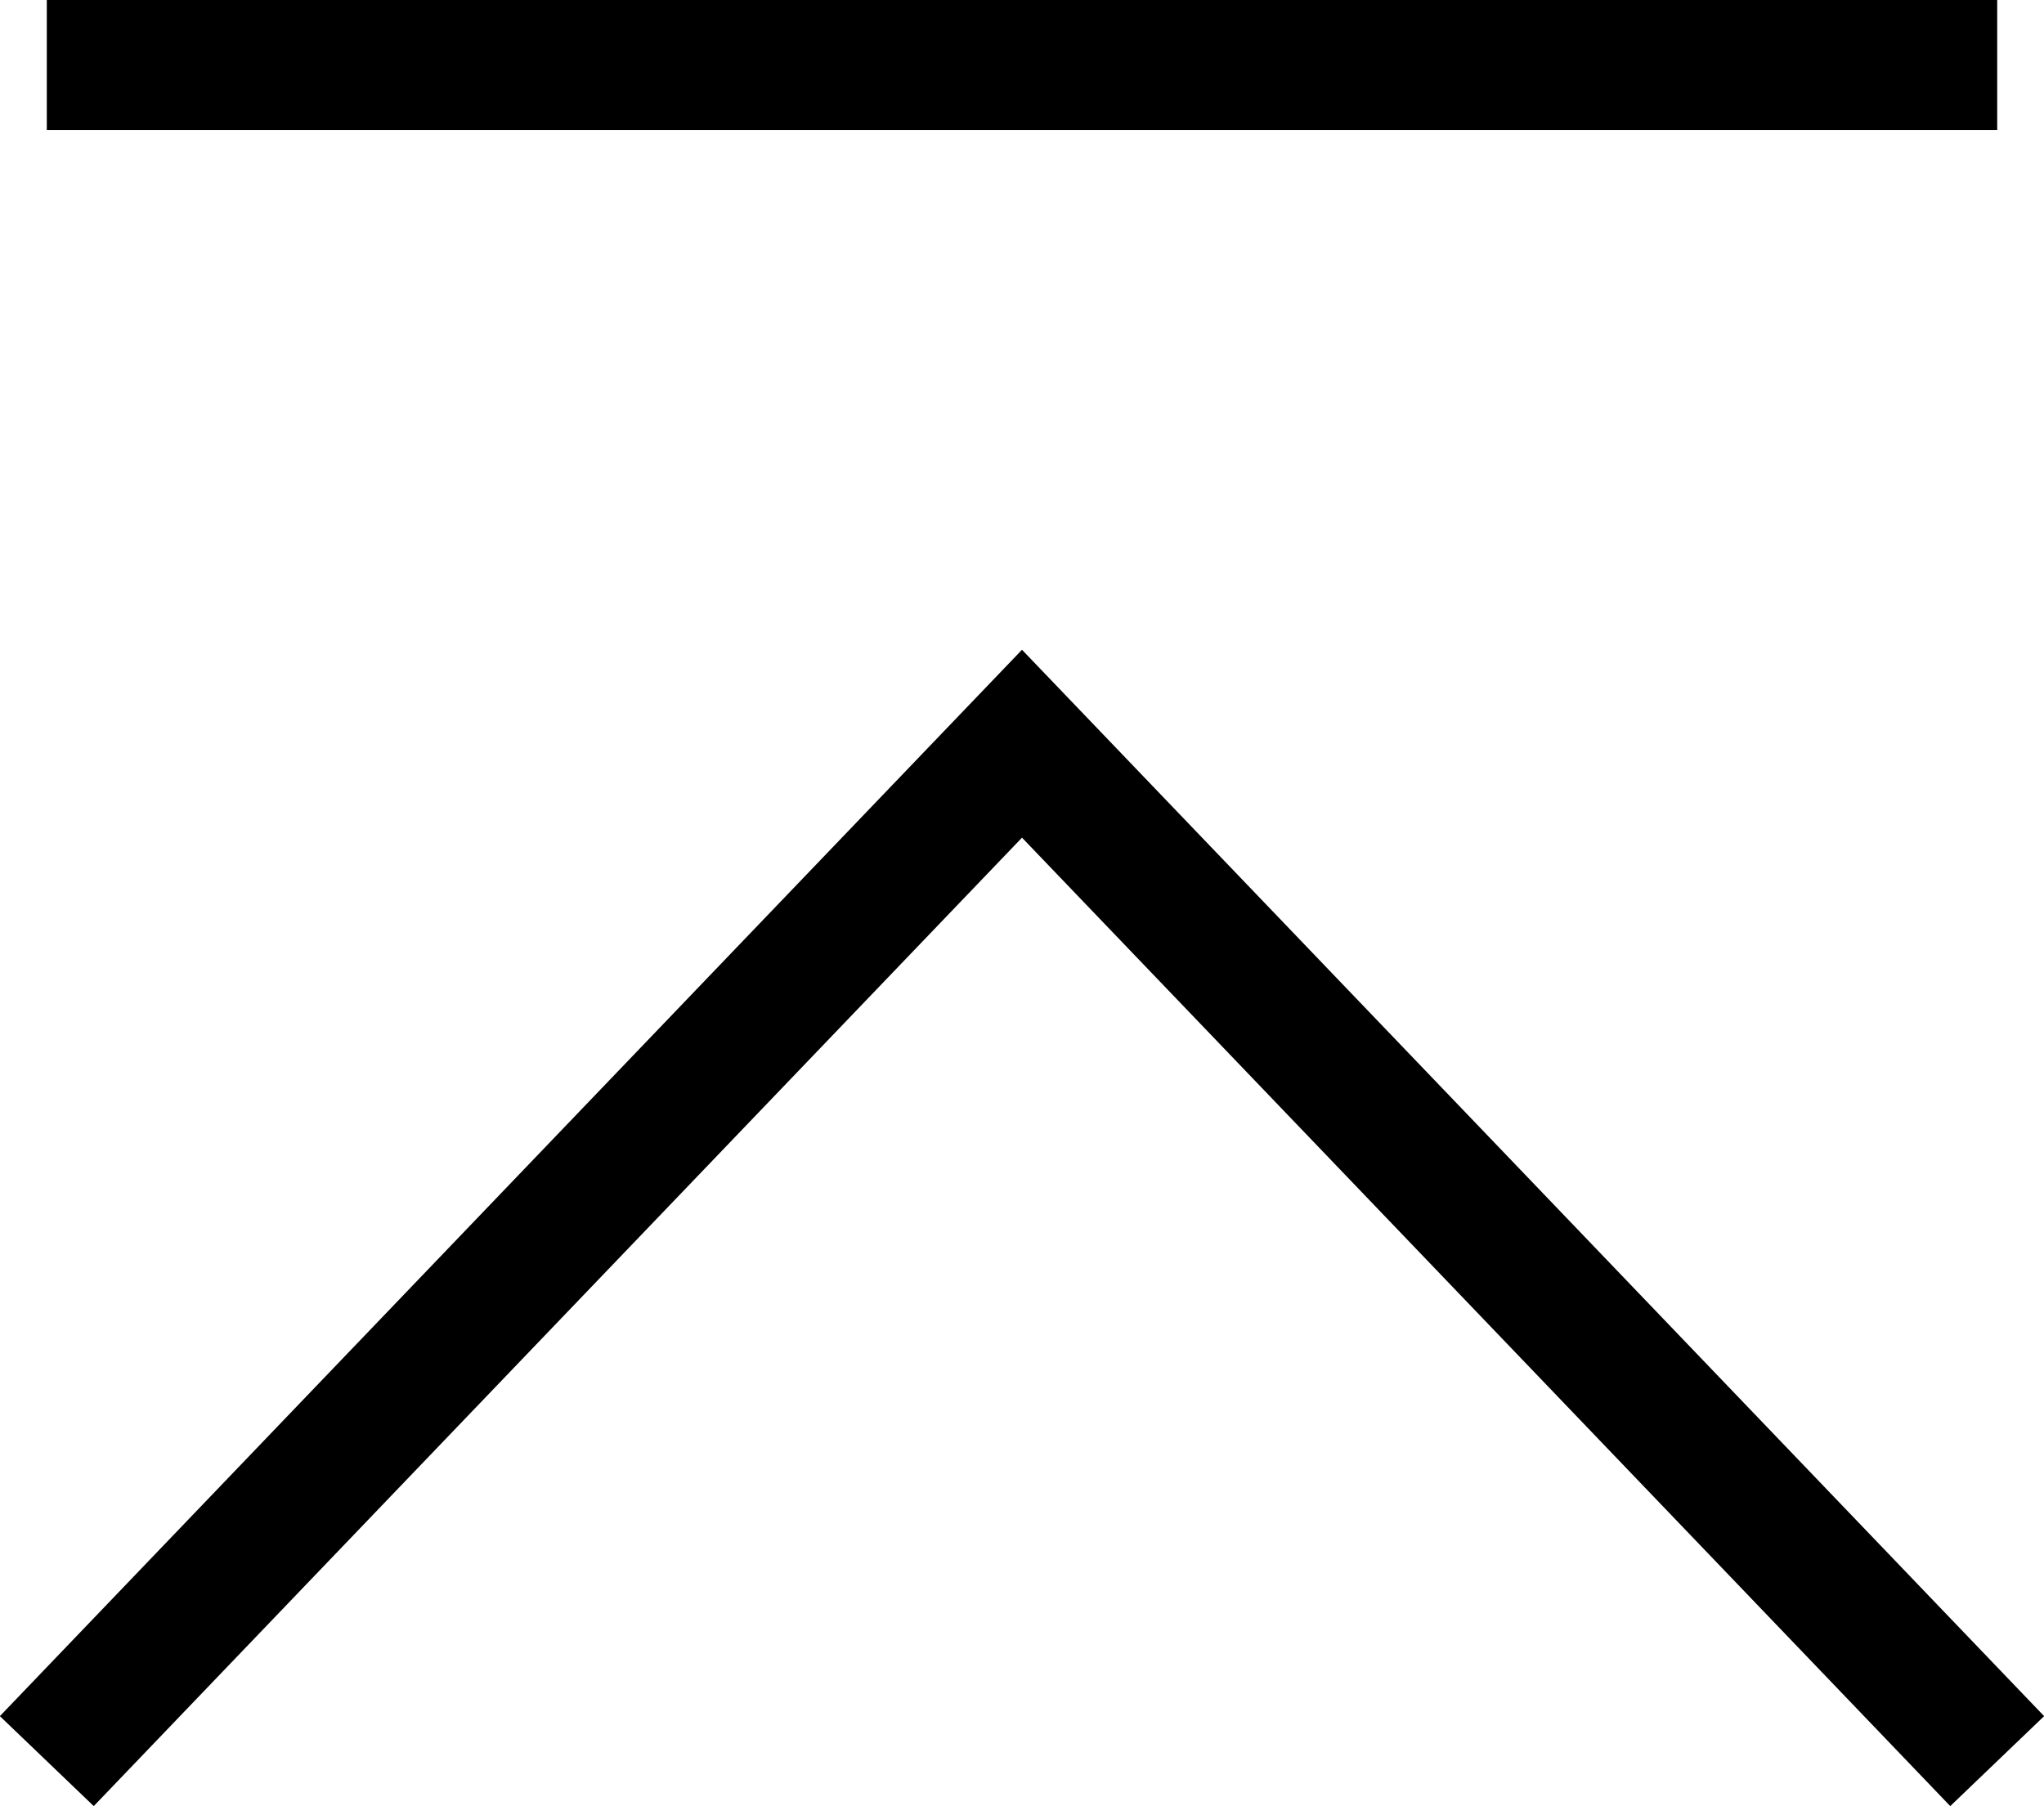 <svg xmlns="http://www.w3.org/2000/svg" viewBox="0 0 31.44 27.78"><defs><style>.cls-1{fill:none;stroke:#000;stroke-miterlimit:10;stroke-width:2px;}</style></defs><g id="レイヤー_2" data-name="レイヤー 2"><g id="PAGE_TOP" data-name="PAGE TOP"><polyline class="cls-1" points="0.72 27.09 15.72 11.44 30.72 27.09"/><line class="cls-1" x1="0.72" y1="1" x2="30.72" y2="1"/></g></g></svg>